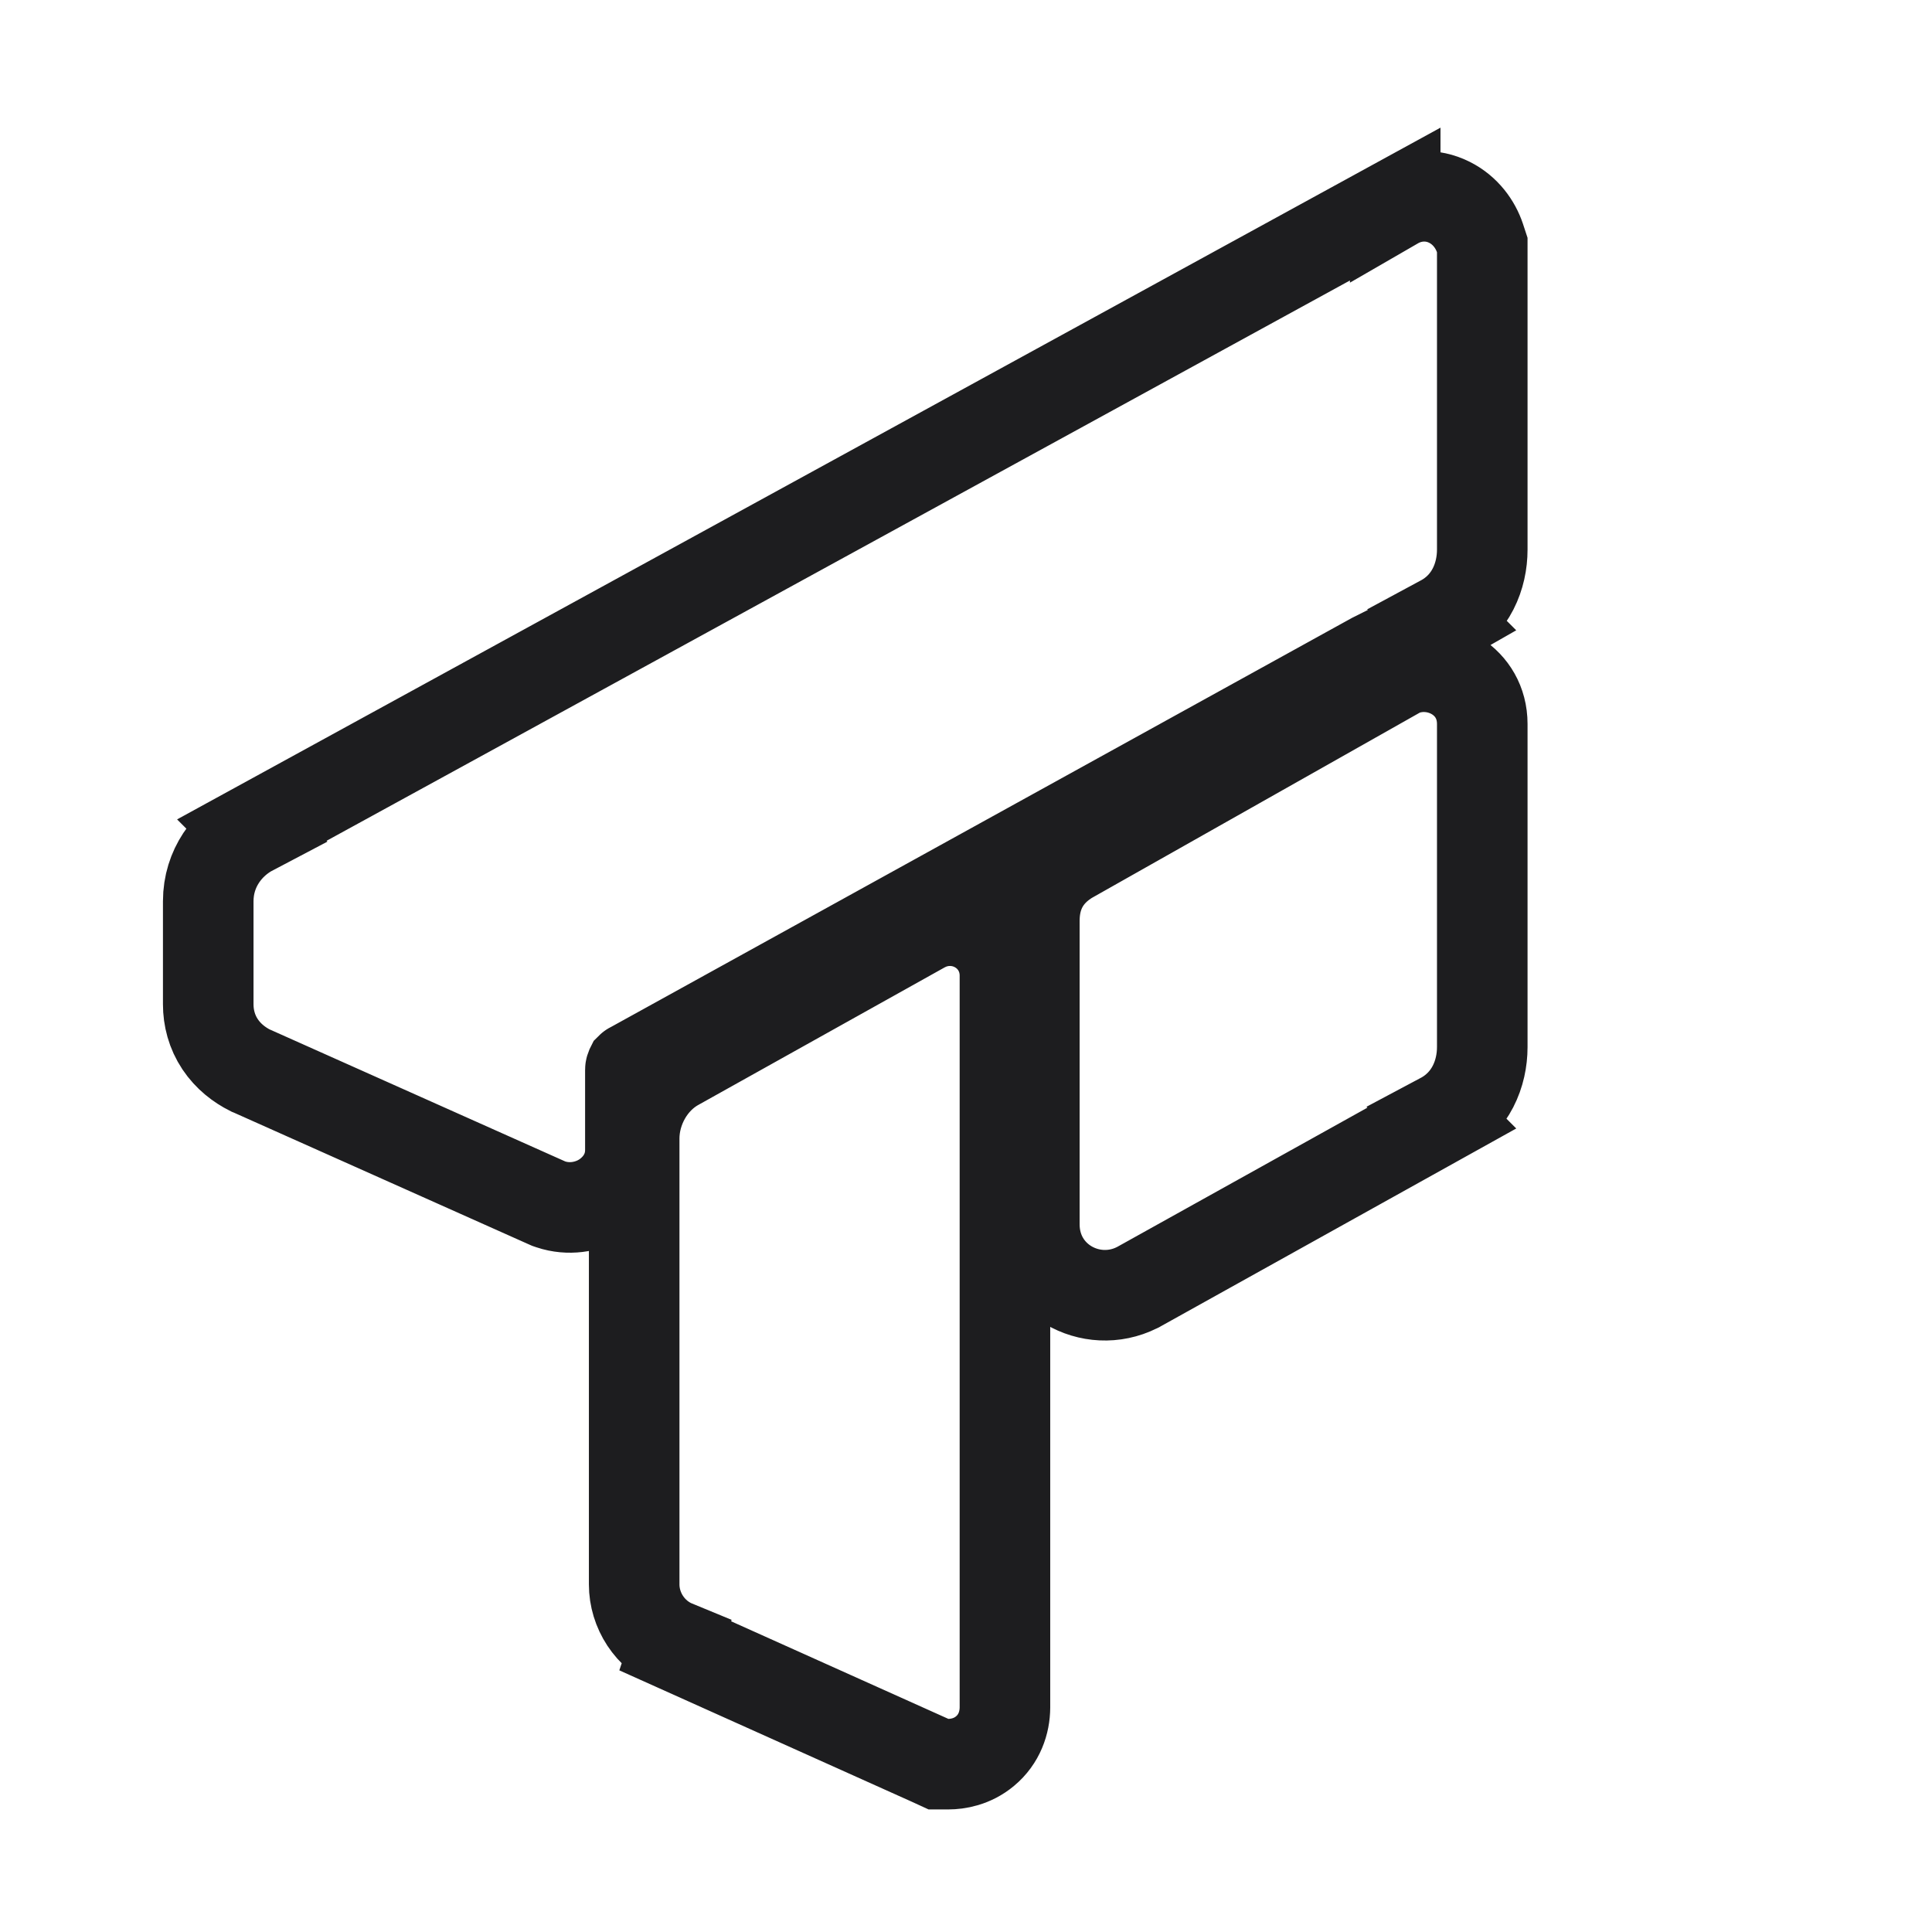 <svg xmlns="http://www.w3.org/2000/svg" fill="none" viewBox="0 0 32 32" height="32" width="32">
<path stroke-width="1.5" stroke="#1D1D1F" d="M15.322 15.347C15.581 15.217 15.888 15.217 16.146 15.347C16.443 15.495 16.645 15.798 16.645 16.159V28.28C16.644 28.532 16.552 28.807 16.315 29.004C16.103 29.181 15.864 29.22 15.705 29.22H15.544L15.398 29.153L11.184 27.26L11.185 27.257C10.762 27.083 10.504 26.669 10.504 26.244V18.857C10.504 18.374 10.773 17.874 11.221 17.635L15.292 15.362L15.307 15.354L15.322 15.347ZM23.279 11.092C23.847 10.903 24.551 11.277 24.551 11.992V17.343C24.551 17.776 24.365 18.26 23.88 18.518L23.881 18.519L18.862 21.312L18.848 21.32L18.833 21.327C18.073 21.707 17.132 21.192 17.132 20.278V15.259C17.132 15.109 17.15 14.906 17.253 14.699C17.361 14.484 17.52 14.347 17.655 14.257L17.679 14.241L17.702 14.227L23.148 11.15L23.21 11.114L23.279 11.092ZM24.551 9.104C24.551 9.536 24.367 10.017 23.888 10.275L23.889 10.276L23.226 10.655L23.208 10.665L23.189 10.675L22.743 10.898L10.48 17.668L10.453 17.682C10.452 17.682 10.451 17.683 10.45 17.684L10.449 17.686C10.447 17.691 10.441 17.703 10.441 17.722V19.047C10.441 19.481 10.155 19.753 9.938 19.871C9.719 19.991 9.42 20.047 9.123 19.948L9.088 19.936L9.054 19.921L4.178 17.743L4.162 17.736L4.147 17.73C3.964 17.638 3.782 17.5 3.646 17.297C3.508 17.09 3.449 16.859 3.449 16.633V14.928C3.449 14.379 3.776 13.958 4.172 13.75L4.171 13.749L23.109 3.38V3.382C23.391 3.219 23.722 3.208 24.006 3.35C24.274 3.484 24.438 3.719 24.513 3.943L24.551 4.059V9.104Z"></path>
</svg>
